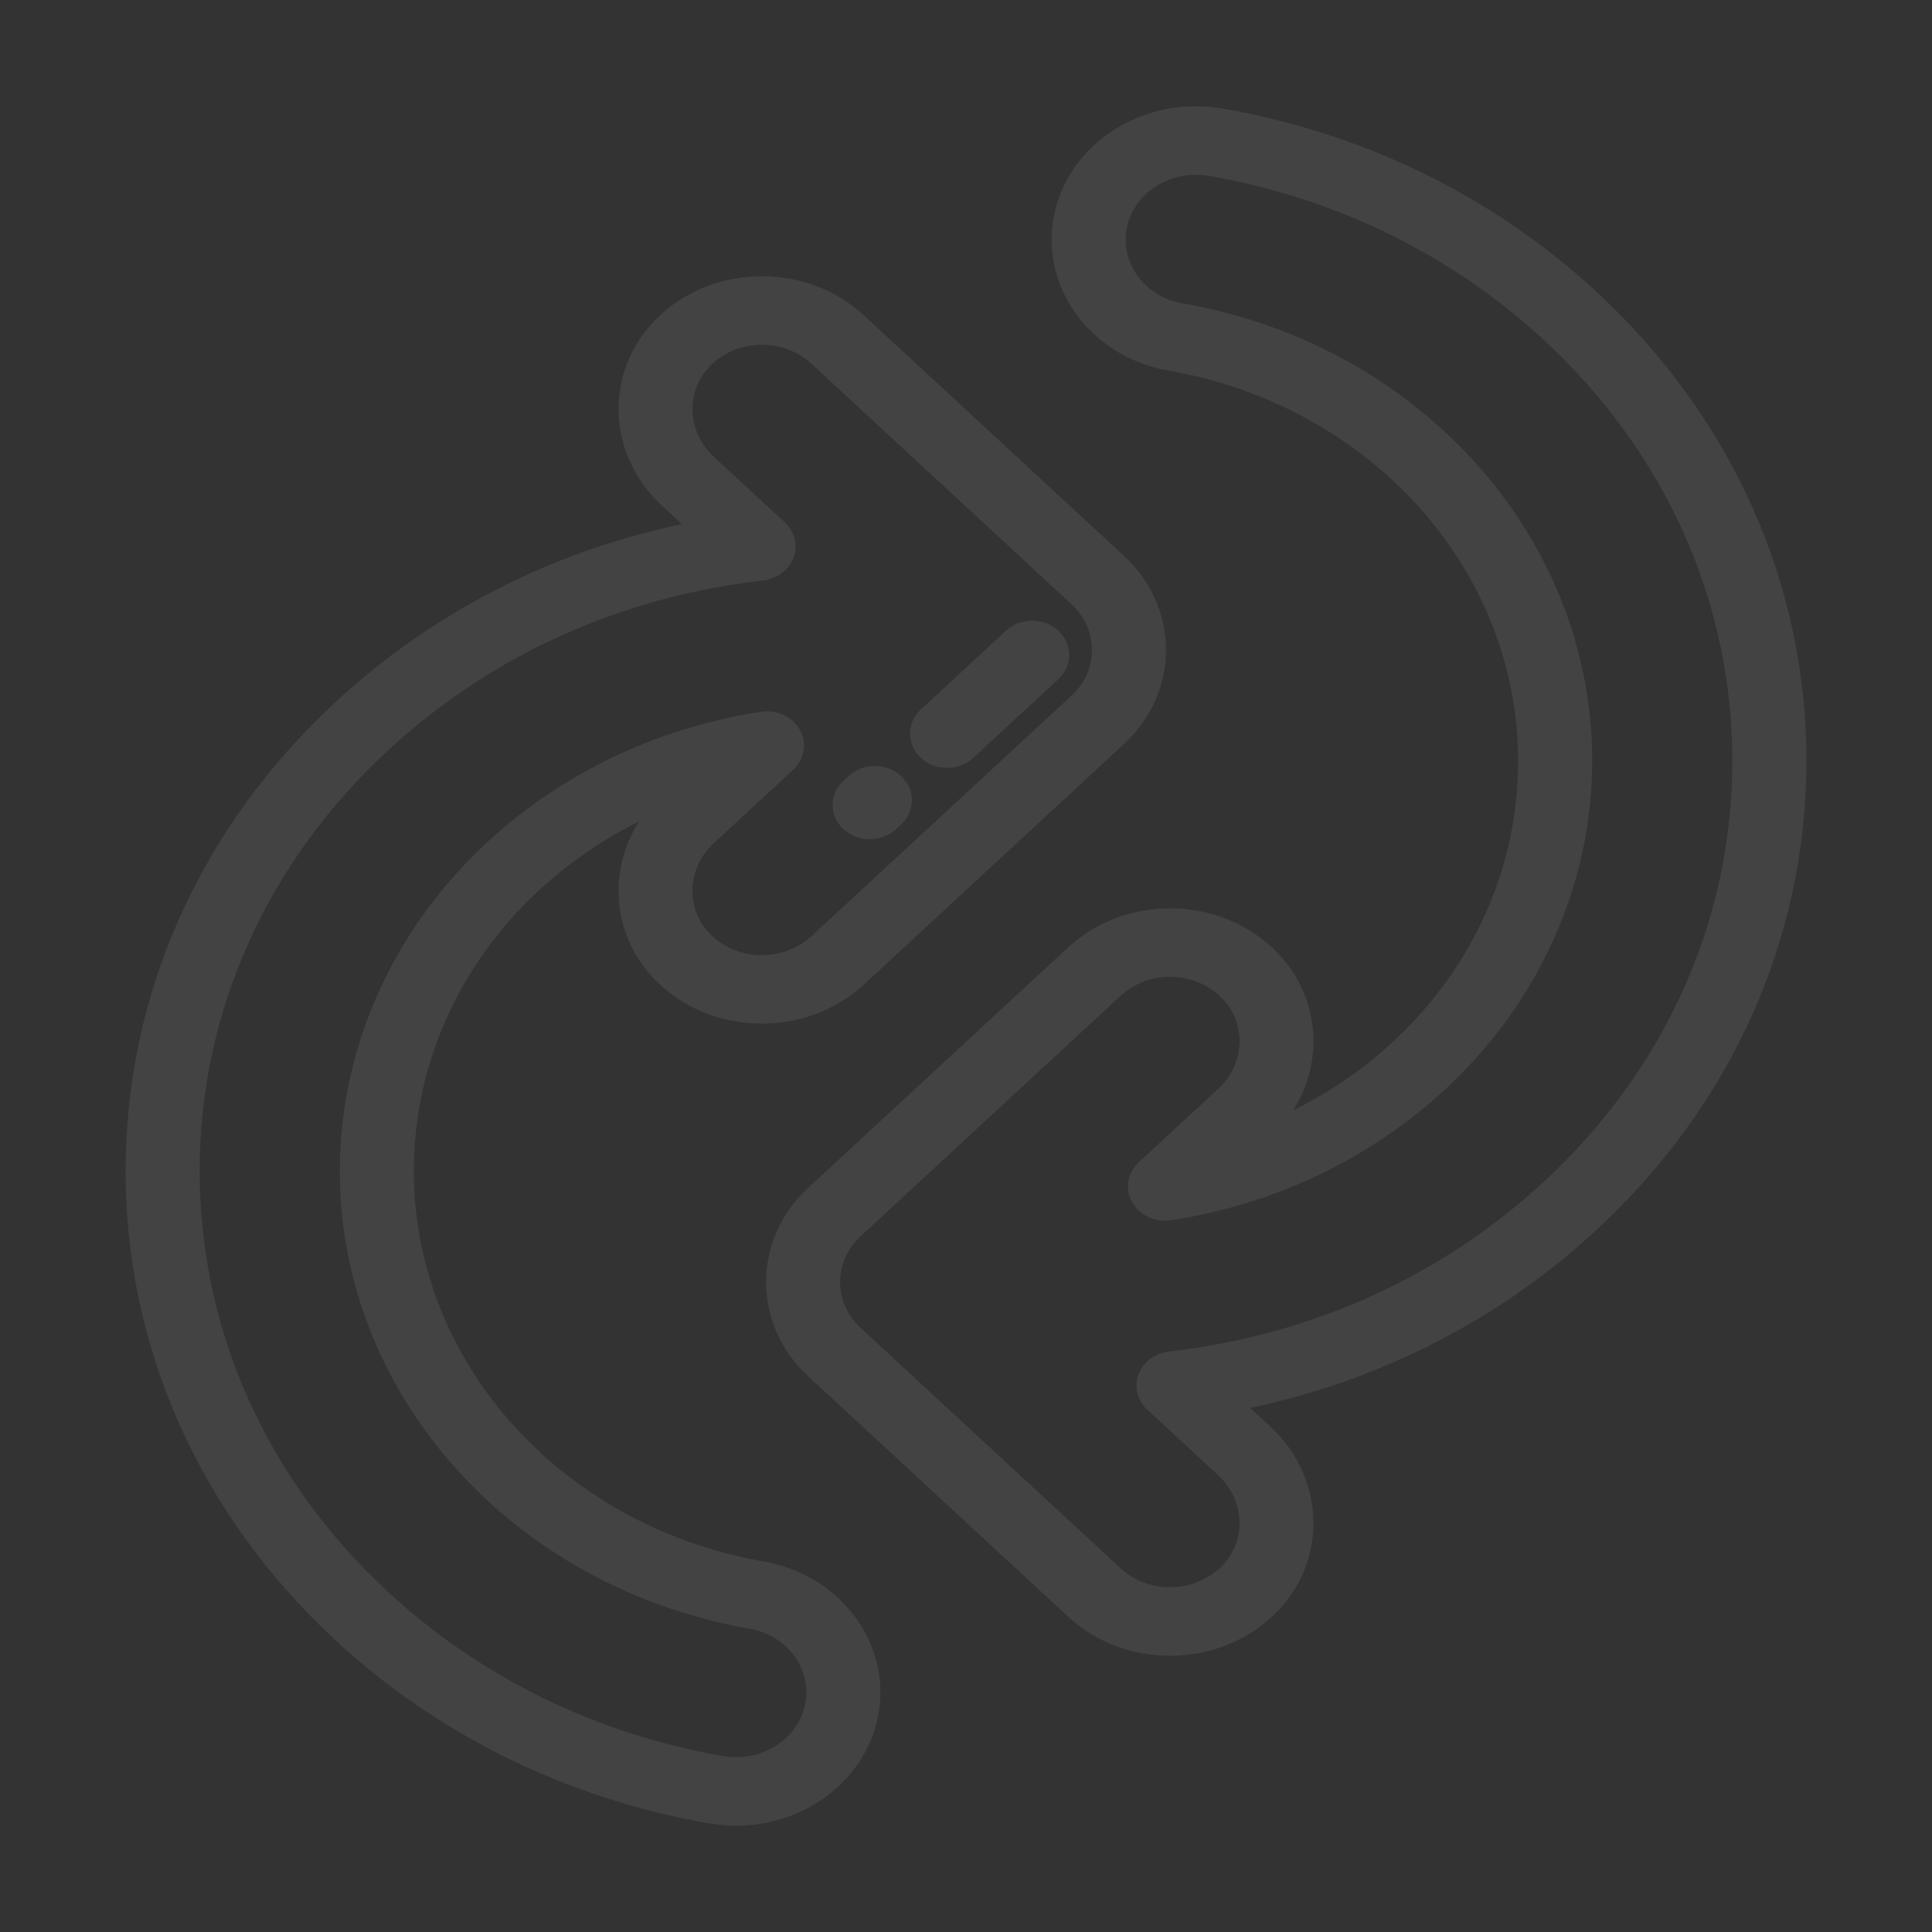 <svg width="200" height="200" viewBox="0 0 200 200" fill="none" xmlns="http://www.w3.org/2000/svg">
<rect x="0" y="0" width="200" height="200" fill="#333333" stroke="none"/>
<g opacity="0.08">
<mask id="mask0" mask-type="alpha" maskUnits="userSpaceOnUse" x="0" y="0" width="200" height="200">
<rect width="200" height="200" fill="#C4C4C4"/>
</mask>
<g mask="url(#mask0)">
<path d="M68.08 101.693C70.926 104.447 74.759 105.964 78.874 105.964C82.86 105.964 86.607 104.529 89.426 101.923L116.334 77.04C119.152 74.433 120.704 70.968 120.704 67.283C120.704 63.597 119.152 60.131 116.334 57.525L89.425 32.642C86.552 29.985 82.734 28.541 78.668 28.602C74.606 28.653 70.829 30.186 68.032 32.919C62.532 38.292 62.735 46.99 68.486 52.308L70.593 54.257C57.052 57.106 44.781 63.386 34.763 72.651C20.729 85.629 13 102.884 13 121.237C13 139.591 20.729 156.846 34.763 169.824C45.405 179.665 58.775 186.213 73.43 188.76C74.356 188.921 75.286 189 76.211 189C79.667 189 83.032 187.893 85.742 185.813C89.17 183.183 91.136 179.312 91.136 175.192C91.136 168.563 86.043 162.863 79.026 161.636C58.06 157.972 42.843 140.982 42.843 121.237C42.843 105.7 52.087 92.025 66.152 85.036C62.795 90.287 63.41 97.172 68.08 101.693ZM47.713 89.911C39.629 98.636 35.176 109.761 35.176 121.237C35.176 144.387 53.019 164.308 77.603 168.605C81.002 169.199 83.469 171.969 83.469 175.192C83.469 177.195 82.513 179.077 80.847 180.355C79.174 181.639 76.986 182.162 74.847 181.79C61.716 179.508 49.731 173.636 40.186 164.809C27.6 153.171 20.669 137.696 20.669 121.237C20.669 104.778 27.6 89.303 40.186 77.665C50.793 67.856 64.211 61.778 78.988 60.089C80.443 59.923 81.667 59.005 82.144 57.723C82.62 56.442 82.265 55.021 81.229 54.063L73.909 47.294C71.067 44.666 70.929 40.405 73.602 37.794C74.963 36.465 76.8 35.718 78.774 35.694C78.808 35.693 78.843 35.693 78.877 35.693C80.814 35.693 82.631 36.389 84.004 37.657L110.911 62.54C112.281 63.807 113.036 65.491 113.036 67.283C113.036 69.075 112.281 70.759 110.911 72.026L84.004 96.909C82.634 98.176 80.812 98.873 78.875 98.873C76.874 98.873 75.011 98.135 73.626 96.795C70.928 94.183 71.052 89.914 73.903 87.277L82.112 79.687C83.29 78.597 83.572 76.929 82.811 75.559C82.049 74.189 80.419 73.43 78.775 73.681C66.738 75.521 55.707 81.285 47.713 89.911Z" fill="white"/>
<path d="M93.275 80.334C91.777 78.95 89.349 78.95 87.852 80.334L87.319 80.827C85.822 82.212 85.822 84.457 87.319 85.842C88.068 86.534 89.049 86.88 90.031 86.88C91.012 86.88 91.993 86.534 92.742 85.842L93.275 85.349C94.772 83.964 94.772 81.719 93.275 80.334Z" fill="white"/>
<path d="M109.561 65.293C108.063 63.908 105.636 63.908 104.138 65.293L95.334 73.435C93.836 74.82 93.837 77.065 95.334 78.45C96.083 79.142 97.064 79.488 98.045 79.488C99.027 79.488 100.008 79.142 100.757 78.449L109.561 70.308C111.059 68.923 111.059 66.678 109.561 65.293Z" fill="white"/>
<path d="M187 78.762C187 60.409 179.271 43.154 165.237 30.176C154.595 20.335 141.225 13.787 126.57 11.24C122.182 10.478 117.693 11.551 114.258 14.186C110.829 16.817 108.863 20.688 108.863 24.808C108.863 31.436 113.956 37.137 120.973 38.363C141.939 42.027 157.156 59.018 157.156 78.763C157.156 94.3 147.914 107.975 133.848 114.963C137.206 109.712 136.59 102.827 131.92 98.306C129.074 95.552 125.241 94.035 121.126 94.035C117.14 94.035 113.393 95.471 110.574 98.077L83.666 122.96C77.848 128.34 77.848 137.095 83.666 142.475L110.574 167.358C113.397 169.969 117.135 171.399 121.119 171.399C121.19 171.399 121.26 171.399 121.331 171.398C125.394 171.347 129.171 169.814 131.968 167.081C137.468 161.708 137.264 153.01 131.514 147.691L129.407 145.743C142.948 142.893 155.219 136.614 165.237 127.349C179.272 114.371 187 97.116 187 78.762ZM121.012 139.911C119.558 140.076 118.333 140.995 117.857 142.276C117.38 143.558 117.735 144.978 118.771 145.937L126.091 152.705C128.933 155.334 129.071 159.595 126.398 162.205C125.037 163.535 123.2 164.282 121.226 164.306C119.27 164.331 117.394 163.634 115.997 162.342L89.089 137.46C86.261 134.844 86.261 130.589 89.089 127.974L115.997 103.091C117.367 101.824 119.188 101.126 121.125 101.126C123.125 101.126 124.99 101.865 126.374 103.205C129.072 105.817 128.948 110.087 126.097 112.723L117.888 120.314C116.71 121.403 116.428 123.071 117.189 124.441C117.951 125.812 119.583 126.57 121.225 126.319C133.262 124.479 144.294 118.715 152.288 110.089C160.372 101.365 164.825 90.239 164.825 78.763C164.825 55.613 146.981 35.692 122.397 31.395C118.998 30.801 116.532 28.031 116.532 24.808C116.532 22.805 117.488 20.923 119.154 19.645C120.828 18.361 123.013 17.837 125.154 18.21C138.284 20.492 150.269 26.364 159.815 35.191C172.4 46.83 179.331 62.304 179.331 78.763C179.331 95.223 172.401 110.697 159.815 122.335C149.207 132.144 135.789 138.222 121.012 139.911Z" fill="white"/>
</g>
</g>
</svg>
